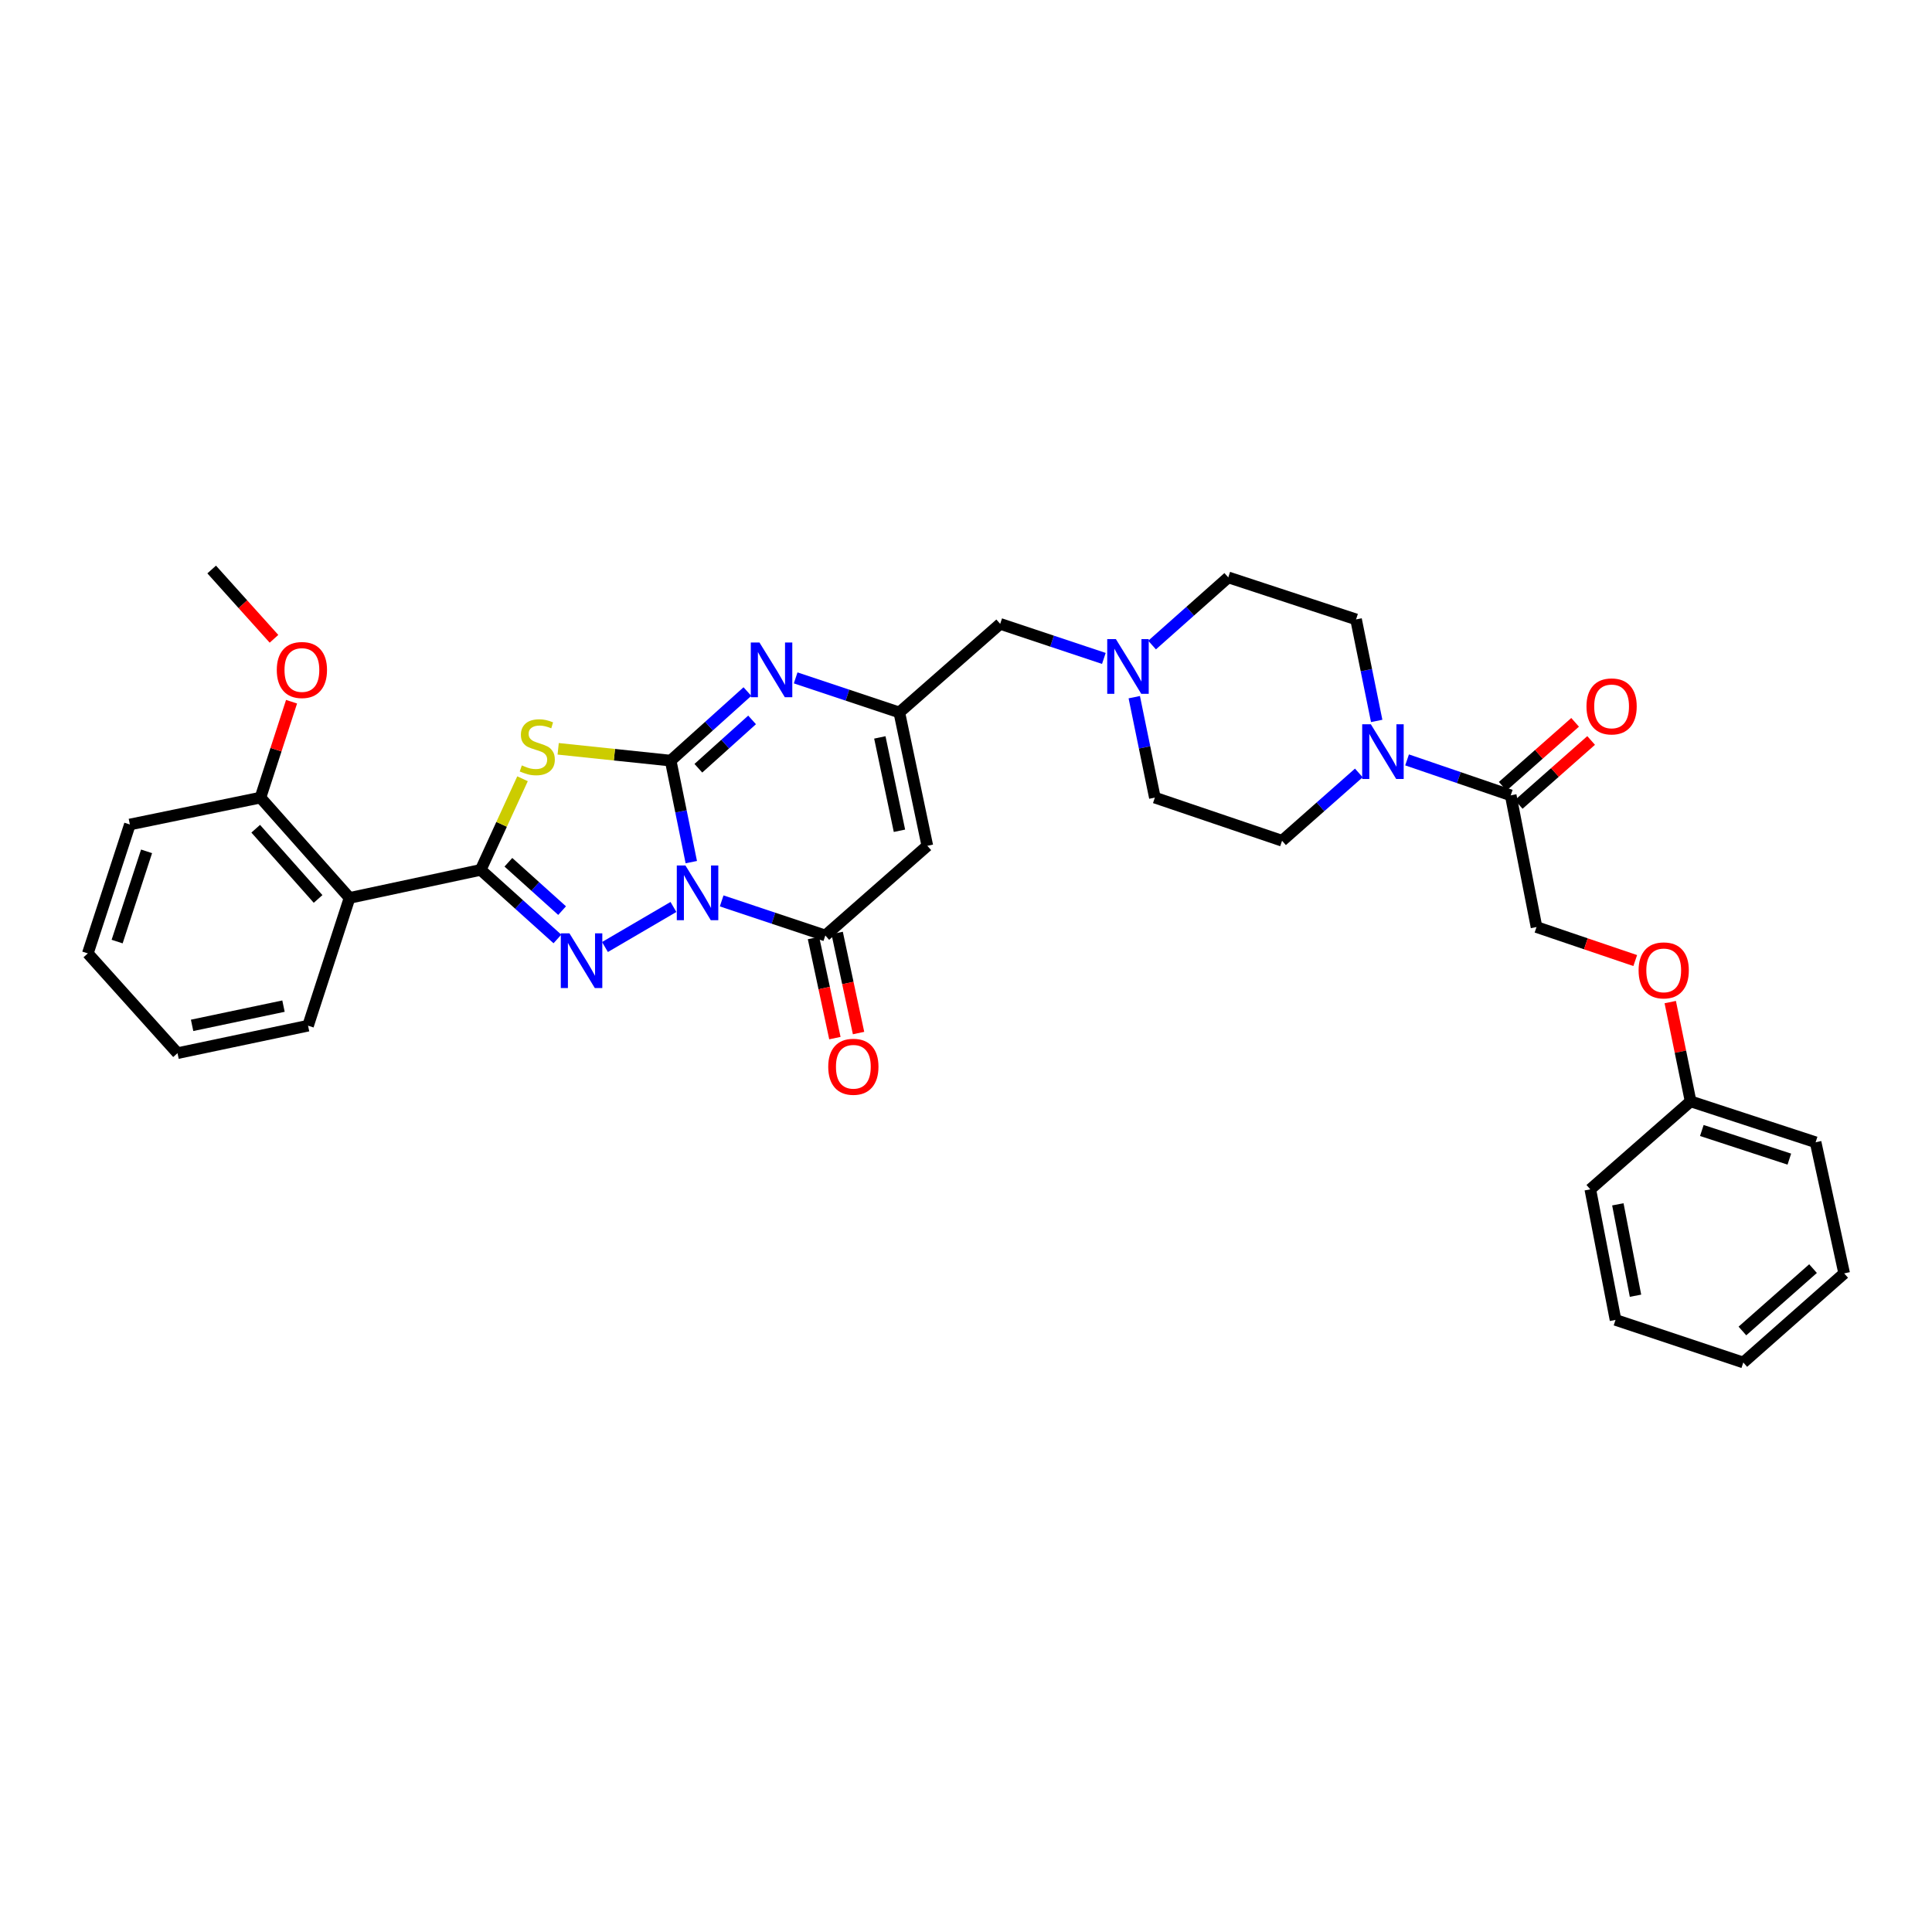 <?xml version='1.0' encoding='iso-8859-1'?>
<svg version='1.1' baseProfile='full'
              xmlns='http://www.w3.org/2000/svg'
                      xmlns:rdkit='http://www.rdkit.org/xml'
                      xmlns:xlink='http://www.w3.org/1999/xlink'
                  xml:space='preserve'
width='1000px' height='1000px' viewBox='0 0 1000 1000'>
<!-- END OF HEADER -->
<rect style='opacity:1.0;fill:#FFFFFF;stroke:none' width='1000' height='1000' x='0' y='0'> </rect>
<path class='bond-0' d='M 357.816,446.239 L 352.474,419.966' style='fill:none;fill-rule:evenodd;stroke:#0000FF;stroke-width:6px;stroke-linecap:butt;stroke-linejoin:miter;stroke-opacity:1' />
<path class='bond-0' d='M 352.474,419.966 L 347.133,393.693' style='fill:none;fill-rule:evenodd;stroke:#000000;stroke-width:6px;stroke-linecap:butt;stroke-linejoin:miter;stroke-opacity:1' />
<path class='bond-1' d='M 348.571,469.443 L 313.128,490.172' style='fill:none;fill-rule:evenodd;stroke:#0000FF;stroke-width:6px;stroke-linecap:butt;stroke-linejoin:miter;stroke-opacity:1' />
<path class='bond-4' d='M 373.533,466.309 L 400.359,475.256' style='fill:none;fill-rule:evenodd;stroke:#0000FF;stroke-width:6px;stroke-linecap:butt;stroke-linejoin:miter;stroke-opacity:1' />
<path class='bond-4' d='M 400.359,475.256 L 427.185,484.204' style='fill:none;fill-rule:evenodd;stroke:#000000;stroke-width:6px;stroke-linecap:butt;stroke-linejoin:miter;stroke-opacity:1' />
<path class='bond-3' d='M 347.133,393.693 L 318.022,390.638' style='fill:none;fill-rule:evenodd;stroke:#000000;stroke-width:6px;stroke-linecap:butt;stroke-linejoin:miter;stroke-opacity:1' />
<path class='bond-3' d='M 318.022,390.638 L 288.911,387.584' style='fill:none;fill-rule:evenodd;stroke:#CCCC00;stroke-width:6px;stroke-linecap:butt;stroke-linejoin:miter;stroke-opacity:1' />
<path class='bond-5' d='M 347.133,393.693 L 366.993,375.822' style='fill:none;fill-rule:evenodd;stroke:#000000;stroke-width:6px;stroke-linecap:butt;stroke-linejoin:miter;stroke-opacity:1' />
<path class='bond-5' d='M 366.993,375.822 L 386.854,357.952' style='fill:none;fill-rule:evenodd;stroke:#0000FF;stroke-width:6px;stroke-linecap:butt;stroke-linejoin:miter;stroke-opacity:1' />
<path class='bond-5' d='M 361.469,397.643 L 375.371,385.134' style='fill:none;fill-rule:evenodd;stroke:#000000;stroke-width:6px;stroke-linecap:butt;stroke-linejoin:miter;stroke-opacity:1' />
<path class='bond-5' d='M 375.371,385.134 L 389.274,372.624' style='fill:none;fill-rule:evenodd;stroke:#0000FF;stroke-width:6px;stroke-linecap:butt;stroke-linejoin:miter;stroke-opacity:1' />
<path class='bond-2' d='M 288.514,486.006 L 268.661,468.13' style='fill:none;fill-rule:evenodd;stroke:#0000FF;stroke-width:6px;stroke-linecap:butt;stroke-linejoin:miter;stroke-opacity:1' />
<path class='bond-2' d='M 268.661,468.13 L 248.807,450.253' style='fill:none;fill-rule:evenodd;stroke:#000000;stroke-width:6px;stroke-linecap:butt;stroke-linejoin:miter;stroke-opacity:1' />
<path class='bond-2' d='M 290.94,471.335 L 277.042,458.821' style='fill:none;fill-rule:evenodd;stroke:#0000FF;stroke-width:6px;stroke-linecap:butt;stroke-linejoin:miter;stroke-opacity:1' />
<path class='bond-2' d='M 277.042,458.821 L 263.144,446.308' style='fill:none;fill-rule:evenodd;stroke:#000000;stroke-width:6px;stroke-linecap:butt;stroke-linejoin:miter;stroke-opacity:1' />
<path class='bond-8' d='M 248.807,450.253 L 180.925,464.761' style='fill:none;fill-rule:evenodd;stroke:#000000;stroke-width:6px;stroke-linecap:butt;stroke-linejoin:miter;stroke-opacity:1' />
<path class='bond-34' d='M 248.807,450.253 L 259.633,426.668' style='fill:none;fill-rule:evenodd;stroke:#000000;stroke-width:6px;stroke-linecap:butt;stroke-linejoin:miter;stroke-opacity:1' />
<path class='bond-34' d='M 259.633,426.668 L 270.46,403.084' style='fill:none;fill-rule:evenodd;stroke:#CCCC00;stroke-width:6px;stroke-linecap:butt;stroke-linejoin:miter;stroke-opacity:1' />
<path class='bond-6' d='M 427.185,484.204 L 479.987,437.783' style='fill:none;fill-rule:evenodd;stroke:#000000;stroke-width:6px;stroke-linecap:butt;stroke-linejoin:miter;stroke-opacity:1' />
<path class='bond-12' d='M 421.06,485.513 L 426.599,511.419' style='fill:none;fill-rule:evenodd;stroke:#000000;stroke-width:6px;stroke-linecap:butt;stroke-linejoin:miter;stroke-opacity:1' />
<path class='bond-12' d='M 426.599,511.419 L 432.137,537.326' style='fill:none;fill-rule:evenodd;stroke:#FF0000;stroke-width:6px;stroke-linecap:butt;stroke-linejoin:miter;stroke-opacity:1' />
<path class='bond-12' d='M 433.309,482.895 L 438.847,508.801' style='fill:none;fill-rule:evenodd;stroke:#000000;stroke-width:6px;stroke-linecap:butt;stroke-linejoin:miter;stroke-opacity:1' />
<path class='bond-12' d='M 438.847,508.801 L 444.386,534.707' style='fill:none;fill-rule:evenodd;stroke:#FF0000;stroke-width:6px;stroke-linecap:butt;stroke-linejoin:miter;stroke-opacity:1' />
<path class='bond-35' d='M 411.833,350.869 L 438.659,359.811' style='fill:none;fill-rule:evenodd;stroke:#0000FF;stroke-width:6px;stroke-linecap:butt;stroke-linejoin:miter;stroke-opacity:1' />
<path class='bond-35' d='M 438.659,359.811 L 465.485,368.753' style='fill:none;fill-rule:evenodd;stroke:#000000;stroke-width:6px;stroke-linecap:butt;stroke-linejoin:miter;stroke-opacity:1' />
<path class='bond-7' d='M 479.987,437.783 L 465.485,368.753' style='fill:none;fill-rule:evenodd;stroke:#000000;stroke-width:6px;stroke-linecap:butt;stroke-linejoin:miter;stroke-opacity:1' />
<path class='bond-7' d='M 465.554,430.003 L 455.402,381.683' style='fill:none;fill-rule:evenodd;stroke:#000000;stroke-width:6px;stroke-linecap:butt;stroke-linejoin:miter;stroke-opacity:1' />
<path class='bond-13' d='M 465.485,368.753 L 517.696,322.91' style='fill:none;fill-rule:evenodd;stroke:#000000;stroke-width:6px;stroke-linecap:butt;stroke-linejoin:miter;stroke-opacity:1' />
<path class='bond-14' d='M 180.925,464.761 L 134.804,412.843' style='fill:none;fill-rule:evenodd;stroke:#000000;stroke-width:6px;stroke-linecap:butt;stroke-linejoin:miter;stroke-opacity:1' />
<path class='bond-14' d='M 164.643,465.292 L 132.358,428.949' style='fill:none;fill-rule:evenodd;stroke:#000000;stroke-width:6px;stroke-linecap:butt;stroke-linejoin:miter;stroke-opacity:1' />
<path class='bond-23' d='M 180.925,464.761 L 159.451,530.896' style='fill:none;fill-rule:evenodd;stroke:#000000;stroke-width:6px;stroke-linecap:butt;stroke-linejoin:miter;stroke-opacity:1' />
<path class='bond-9' d='M 712.574,373.145 L 707.233,346.872' style='fill:none;fill-rule:evenodd;stroke:#0000FF;stroke-width:6px;stroke-linecap:butt;stroke-linejoin:miter;stroke-opacity:1' />
<path class='bond-9' d='M 707.233,346.872 L 701.891,320.599' style='fill:none;fill-rule:evenodd;stroke:#000000;stroke-width:6px;stroke-linecap:butt;stroke-linejoin:miter;stroke-opacity:1' />
<path class='bond-10' d='M 728.296,393.323 L 755.12,402.498' style='fill:none;fill-rule:evenodd;stroke:#0000FF;stroke-width:6px;stroke-linecap:butt;stroke-linejoin:miter;stroke-opacity:1' />
<path class='bond-10' d='M 755.12,402.498 L 781.943,411.674' style='fill:none;fill-rule:evenodd;stroke:#000000;stroke-width:6px;stroke-linecap:butt;stroke-linejoin:miter;stroke-opacity:1' />
<path class='bond-37' d='M 703.327,400.076 L 683.459,417.625' style='fill:none;fill-rule:evenodd;stroke:#0000FF;stroke-width:6px;stroke-linecap:butt;stroke-linejoin:miter;stroke-opacity:1' />
<path class='bond-37' d='M 683.459,417.625 L 663.591,435.173' style='fill:none;fill-rule:evenodd;stroke:#000000;stroke-width:6px;stroke-linecap:butt;stroke-linejoin:miter;stroke-opacity:1' />
<path class='bond-17' d='M 781.943,411.674 L 795.297,479.841' style='fill:none;fill-rule:evenodd;stroke:#000000;stroke-width:6px;stroke-linecap:butt;stroke-linejoin:miter;stroke-opacity:1' />
<path class='bond-18' d='M 786.089,416.368 L 804.827,399.817' style='fill:none;fill-rule:evenodd;stroke:#000000;stroke-width:6px;stroke-linecap:butt;stroke-linejoin:miter;stroke-opacity:1' />
<path class='bond-18' d='M 804.827,399.817 L 823.565,383.267' style='fill:none;fill-rule:evenodd;stroke:#FF0000;stroke-width:6px;stroke-linecap:butt;stroke-linejoin:miter;stroke-opacity:1' />
<path class='bond-18' d='M 777.797,406.98 L 796.535,390.429' style='fill:none;fill-rule:evenodd;stroke:#000000;stroke-width:6px;stroke-linecap:butt;stroke-linejoin:miter;stroke-opacity:1' />
<path class='bond-18' d='M 796.535,390.429 L 815.273,373.879' style='fill:none;fill-rule:evenodd;stroke:#FF0000;stroke-width:6px;stroke-linecap:butt;stroke-linejoin:miter;stroke-opacity:1' />
<path class='bond-11' d='M 571.355,340.8 L 544.525,331.855' style='fill:none;fill-rule:evenodd;stroke:#0000FF;stroke-width:6px;stroke-linecap:butt;stroke-linejoin:miter;stroke-opacity:1' />
<path class='bond-11' d='M 544.525,331.855 L 517.696,322.91' style='fill:none;fill-rule:evenodd;stroke:#000000;stroke-width:6px;stroke-linecap:butt;stroke-linejoin:miter;stroke-opacity:1' />
<path class='bond-20' d='M 587.096,360.854 L 592.426,386.848' style='fill:none;fill-rule:evenodd;stroke:#0000FF;stroke-width:6px;stroke-linecap:butt;stroke-linejoin:miter;stroke-opacity:1' />
<path class='bond-20' d='M 592.426,386.848 L 597.755,412.843' style='fill:none;fill-rule:evenodd;stroke:#000000;stroke-width:6px;stroke-linecap:butt;stroke-linejoin:miter;stroke-opacity:1' />
<path class='bond-21' d='M 596.314,333.88 L 616.031,316.367' style='fill:none;fill-rule:evenodd;stroke:#0000FF;stroke-width:6px;stroke-linecap:butt;stroke-linejoin:miter;stroke-opacity:1' />
<path class='bond-21' d='M 616.031,316.367 L 635.749,298.853' style='fill:none;fill-rule:evenodd;stroke:#000000;stroke-width:6px;stroke-linecap:butt;stroke-linejoin:miter;stroke-opacity:1' />
<path class='bond-24' d='M 134.804,412.843 L 142.857,388.025' style='fill:none;fill-rule:evenodd;stroke:#000000;stroke-width:6px;stroke-linecap:butt;stroke-linejoin:miter;stroke-opacity:1' />
<path class='bond-24' d='M 142.857,388.025 L 150.91,363.206' style='fill:none;fill-rule:evenodd;stroke:#FF0000;stroke-width:6px;stroke-linecap:butt;stroke-linejoin:miter;stroke-opacity:1' />
<path class='bond-25' d='M 134.804,412.843 L 67.221,426.76' style='fill:none;fill-rule:evenodd;stroke:#000000;stroke-width:6px;stroke-linecap:butt;stroke-linejoin:miter;stroke-opacity:1' />
<path class='bond-15' d='M 701.891,320.599 L 635.749,298.853' style='fill:none;fill-rule:evenodd;stroke:#000000;stroke-width:6px;stroke-linecap:butt;stroke-linejoin:miter;stroke-opacity:1' />
<path class='bond-16' d='M 663.591,435.173 L 597.755,412.843' style='fill:none;fill-rule:evenodd;stroke:#000000;stroke-width:6px;stroke-linecap:butt;stroke-linejoin:miter;stroke-opacity:1' />
<path class='bond-19' d='M 795.297,479.841 L 820.846,488.512' style='fill:none;fill-rule:evenodd;stroke:#000000;stroke-width:6px;stroke-linecap:butt;stroke-linejoin:miter;stroke-opacity:1' />
<path class='bond-19' d='M 820.846,488.512 L 846.395,497.183' style='fill:none;fill-rule:evenodd;stroke:#FF0000;stroke-width:6px;stroke-linecap:butt;stroke-linejoin:miter;stroke-opacity:1' />
<path class='bond-22' d='M 864.516,518.677 L 869.786,544.368' style='fill:none;fill-rule:evenodd;stroke:#FF0000;stroke-width:6px;stroke-linecap:butt;stroke-linejoin:miter;stroke-opacity:1' />
<path class='bond-22' d='M 869.786,544.368 L 875.057,570.06' style='fill:none;fill-rule:evenodd;stroke:#000000;stroke-width:6px;stroke-linecap:butt;stroke-linejoin:miter;stroke-opacity:1' />
<path class='bond-26' d='M 875.057,570.06 L 939.758,591.235' style='fill:none;fill-rule:evenodd;stroke:#000000;stroke-width:6px;stroke-linecap:butt;stroke-linejoin:miter;stroke-opacity:1' />
<path class='bond-26' d='M 880.866,585.14 L 926.157,599.963' style='fill:none;fill-rule:evenodd;stroke:#000000;stroke-width:6px;stroke-linecap:butt;stroke-linejoin:miter;stroke-opacity:1' />
<path class='bond-27' d='M 875.057,570.06 L 823.138,615.597' style='fill:none;fill-rule:evenodd;stroke:#000000;stroke-width:6px;stroke-linecap:butt;stroke-linejoin:miter;stroke-opacity:1' />
<path class='bond-29' d='M 159.451,530.896 L 91.876,545.113' style='fill:none;fill-rule:evenodd;stroke:#000000;stroke-width:6px;stroke-linecap:butt;stroke-linejoin:miter;stroke-opacity:1' />
<path class='bond-29' d='M 146.736,520.772 L 99.433,530.723' style='fill:none;fill-rule:evenodd;stroke:#000000;stroke-width:6px;stroke-linecap:butt;stroke-linejoin:miter;stroke-opacity:1' />
<path class='bond-28' d='M 141.817,330.642 L 125.691,312.709' style='fill:none;fill-rule:evenodd;stroke:#FF0000;stroke-width:6px;stroke-linecap:butt;stroke-linejoin:miter;stroke-opacity:1' />
<path class='bond-28' d='M 125.691,312.709 L 109.565,294.776' style='fill:none;fill-rule:evenodd;stroke:#000000;stroke-width:6px;stroke-linecap:butt;stroke-linejoin:miter;stroke-opacity:1' />
<path class='bond-36' d='M 67.221,426.76 L 45.455,493.48' style='fill:none;fill-rule:evenodd;stroke:#000000;stroke-width:6px;stroke-linecap:butt;stroke-linejoin:miter;stroke-opacity:1' />
<path class='bond-36' d='M 75.864,440.653 L 60.627,487.357' style='fill:none;fill-rule:evenodd;stroke:#000000;stroke-width:6px;stroke-linecap:butt;stroke-linejoin:miter;stroke-opacity:1' />
<path class='bond-32' d='M 939.758,591.235 L 954.545,659.102' style='fill:none;fill-rule:evenodd;stroke:#000000;stroke-width:6px;stroke-linecap:butt;stroke-linejoin:miter;stroke-opacity:1' />
<path class='bond-31' d='M 823.138,615.597 L 836.193,683.179' style='fill:none;fill-rule:evenodd;stroke:#000000;stroke-width:6px;stroke-linecap:butt;stroke-linejoin:miter;stroke-opacity:1' />
<path class='bond-31' d='M 837.395,623.359 L 846.533,670.666' style='fill:none;fill-rule:evenodd;stroke:#000000;stroke-width:6px;stroke-linecap:butt;stroke-linejoin:miter;stroke-opacity:1' />
<path class='bond-30' d='M 91.876,545.113 L 45.455,493.48' style='fill:none;fill-rule:evenodd;stroke:#000000;stroke-width:6px;stroke-linecap:butt;stroke-linejoin:miter;stroke-opacity:1' />
<path class='bond-33' d='M 836.193,683.179 L 902.328,705.224' style='fill:none;fill-rule:evenodd;stroke:#000000;stroke-width:6px;stroke-linecap:butt;stroke-linejoin:miter;stroke-opacity:1' />
<path class='bond-38' d='M 954.545,659.102 L 902.328,705.224' style='fill:none;fill-rule:evenodd;stroke:#000000;stroke-width:6px;stroke-linecap:butt;stroke-linejoin:miter;stroke-opacity:1' />
<path class='bond-38' d='M 938.421,656.633 L 901.868,688.918' style='fill:none;fill-rule:evenodd;stroke:#000000;stroke-width:6px;stroke-linecap:butt;stroke-linejoin:miter;stroke-opacity:1' />
<path  class='atom-0' d='M 354.79 447.985
L 364.07 462.985
Q 364.99 464.465, 366.47 467.145
Q 367.95 469.825, 368.03 469.985
L 368.03 447.985
L 371.79 447.985
L 371.79 476.305
L 367.91 476.305
L 357.95 459.905
Q 356.79 457.985, 355.55 455.785
Q 354.35 453.585, 353.99 452.905
L 353.99 476.305
L 350.31 476.305
L 350.31 447.985
L 354.79 447.985
' fill='#0000FF'/>
<path  class='atom-2' d='M 294.751 483.098
L 304.031 498.098
Q 304.951 499.578, 306.431 502.258
Q 307.911 504.938, 307.991 505.098
L 307.991 483.098
L 311.751 483.098
L 311.751 511.418
L 307.871 511.418
L 297.911 495.018
Q 296.751 493.098, 295.511 490.898
Q 294.311 488.698, 293.951 488.018
L 293.951 511.418
L 290.271 511.418
L 290.271 483.098
L 294.751 483.098
' fill='#0000FF'/>
<path  class='atom-4' d='M 270.096 396.169
Q 270.416 396.289, 271.736 396.849
Q 273.056 397.409, 274.496 397.769
Q 275.976 398.089, 277.416 398.089
Q 280.096 398.089, 281.656 396.809
Q 283.216 395.489, 283.216 393.209
Q 283.216 391.649, 282.416 390.689
Q 281.656 389.729, 280.456 389.209
Q 279.256 388.689, 277.256 388.089
Q 274.736 387.329, 273.216 386.609
Q 271.736 385.889, 270.656 384.369
Q 269.616 382.849, 269.616 380.289
Q 269.616 376.729, 272.016 374.529
Q 274.456 372.329, 279.256 372.329
Q 282.536 372.329, 286.256 373.889
L 285.336 376.969
Q 281.936 375.569, 279.376 375.569
Q 276.616 375.569, 275.096 376.729
Q 273.576 377.849, 273.616 379.809
Q 273.616 381.329, 274.376 382.249
Q 275.176 383.169, 276.296 383.689
Q 277.456 384.209, 279.376 384.809
Q 281.936 385.609, 283.456 386.409
Q 284.976 387.209, 286.056 388.849
Q 287.176 390.449, 287.176 393.209
Q 287.176 397.129, 284.536 399.249
Q 281.936 401.329, 277.576 401.329
Q 275.056 401.329, 273.136 400.769
Q 271.256 400.249, 269.016 399.329
L 270.096 396.169
' fill='#CCCC00'/>
<path  class='atom-6' d='M 393.09 332.548
L 402.37 347.548
Q 403.29 349.028, 404.77 351.708
Q 406.25 354.388, 406.33 354.548
L 406.33 332.548
L 410.09 332.548
L 410.09 360.868
L 406.21 360.868
L 396.25 344.468
Q 395.09 342.548, 393.85 340.348
Q 392.65 338.148, 392.29 337.468
L 392.29 360.868
L 388.61 360.868
L 388.61 332.548
L 393.09 332.548
' fill='#0000FF'/>
<path  class='atom-10' d='M 709.548 374.891
L 718.828 389.891
Q 719.748 391.371, 721.228 394.051
Q 722.708 396.731, 722.788 396.891
L 722.788 374.891
L 726.548 374.891
L 726.548 403.211
L 722.668 403.211
L 712.708 386.811
Q 711.548 384.891, 710.308 382.691
Q 709.108 380.491, 708.748 379.811
L 708.748 403.211
L 705.068 403.211
L 705.068 374.891
L 709.548 374.891
' fill='#0000FF'/>
<path  class='atom-12' d='M 577.578 330.801
L 586.858 345.801
Q 587.778 347.281, 589.258 349.961
Q 590.738 352.641, 590.818 352.801
L 590.818 330.801
L 594.578 330.801
L 594.578 359.121
L 590.698 359.121
L 580.738 342.721
Q 579.578 340.801, 578.338 338.601
Q 577.138 336.401, 576.778 335.721
L 576.778 359.121
L 573.098 359.121
L 573.098 330.801
L 577.578 330.801
' fill='#0000FF'/>
<path  class='atom-13' d='M 428.694 552.152
Q 428.694 545.352, 432.054 541.552
Q 435.414 537.752, 441.694 537.752
Q 447.974 537.752, 451.334 541.552
Q 454.694 545.352, 454.694 552.152
Q 454.694 559.032, 451.294 562.952
Q 447.894 566.832, 441.694 566.832
Q 435.454 566.832, 432.054 562.952
Q 428.694 559.072, 428.694 552.152
M 441.694 563.632
Q 446.014 563.632, 448.334 560.752
Q 450.694 557.832, 450.694 552.152
Q 450.694 546.592, 448.334 543.792
Q 446.014 540.952, 441.694 540.952
Q 437.374 540.952, 435.014 543.752
Q 432.694 546.552, 432.694 552.152
Q 432.694 557.872, 435.014 560.752
Q 437.374 563.632, 441.694 563.632
' fill='#FF0000'/>
<path  class='atom-19' d='M 821.161 365.632
Q 821.161 358.832, 824.521 355.032
Q 827.881 351.232, 834.161 351.232
Q 840.441 351.232, 843.801 355.032
Q 847.161 358.832, 847.161 365.632
Q 847.161 372.512, 843.761 376.432
Q 840.361 380.312, 834.161 380.312
Q 827.921 380.312, 824.521 376.432
Q 821.161 372.552, 821.161 365.632
M 834.161 377.112
Q 838.481 377.112, 840.801 374.232
Q 843.161 371.312, 843.161 365.632
Q 843.161 360.072, 840.801 357.272
Q 838.481 354.432, 834.161 354.432
Q 829.841 354.432, 827.481 357.232
Q 825.161 360.032, 825.161 365.632
Q 825.161 371.352, 827.481 374.232
Q 829.841 377.112, 834.161 377.112
' fill='#FF0000'/>
<path  class='atom-20' d='M 848.133 502.265
Q 848.133 495.465, 851.493 491.665
Q 854.853 487.865, 861.133 487.865
Q 867.413 487.865, 870.773 491.665
Q 874.133 495.465, 874.133 502.265
Q 874.133 509.145, 870.733 513.065
Q 867.333 516.945, 861.133 516.945
Q 854.893 516.945, 851.493 513.065
Q 848.133 509.185, 848.133 502.265
M 861.133 513.745
Q 865.453 513.745, 867.773 510.865
Q 870.133 507.945, 870.133 502.265
Q 870.133 496.705, 867.773 493.905
Q 865.453 491.065, 861.133 491.065
Q 856.813 491.065, 854.453 493.865
Q 852.133 496.665, 852.133 502.265
Q 852.133 507.985, 854.453 510.865
Q 856.813 513.745, 861.133 513.745
' fill='#FF0000'/>
<path  class='atom-25' d='M 143.264 346.788
Q 143.264 339.988, 146.624 336.188
Q 149.984 332.388, 156.264 332.388
Q 162.544 332.388, 165.904 336.188
Q 169.264 339.988, 169.264 346.788
Q 169.264 353.668, 165.864 357.588
Q 162.464 361.468, 156.264 361.468
Q 150.024 361.468, 146.624 357.588
Q 143.264 353.708, 143.264 346.788
M 156.264 358.268
Q 160.584 358.268, 162.904 355.388
Q 165.264 352.468, 165.264 346.788
Q 165.264 341.228, 162.904 338.428
Q 160.584 335.588, 156.264 335.588
Q 151.944 335.588, 149.584 338.388
Q 147.264 341.188, 147.264 346.788
Q 147.264 352.508, 149.584 355.388
Q 151.944 358.268, 156.264 358.268
' fill='#FF0000'/>
</svg>
